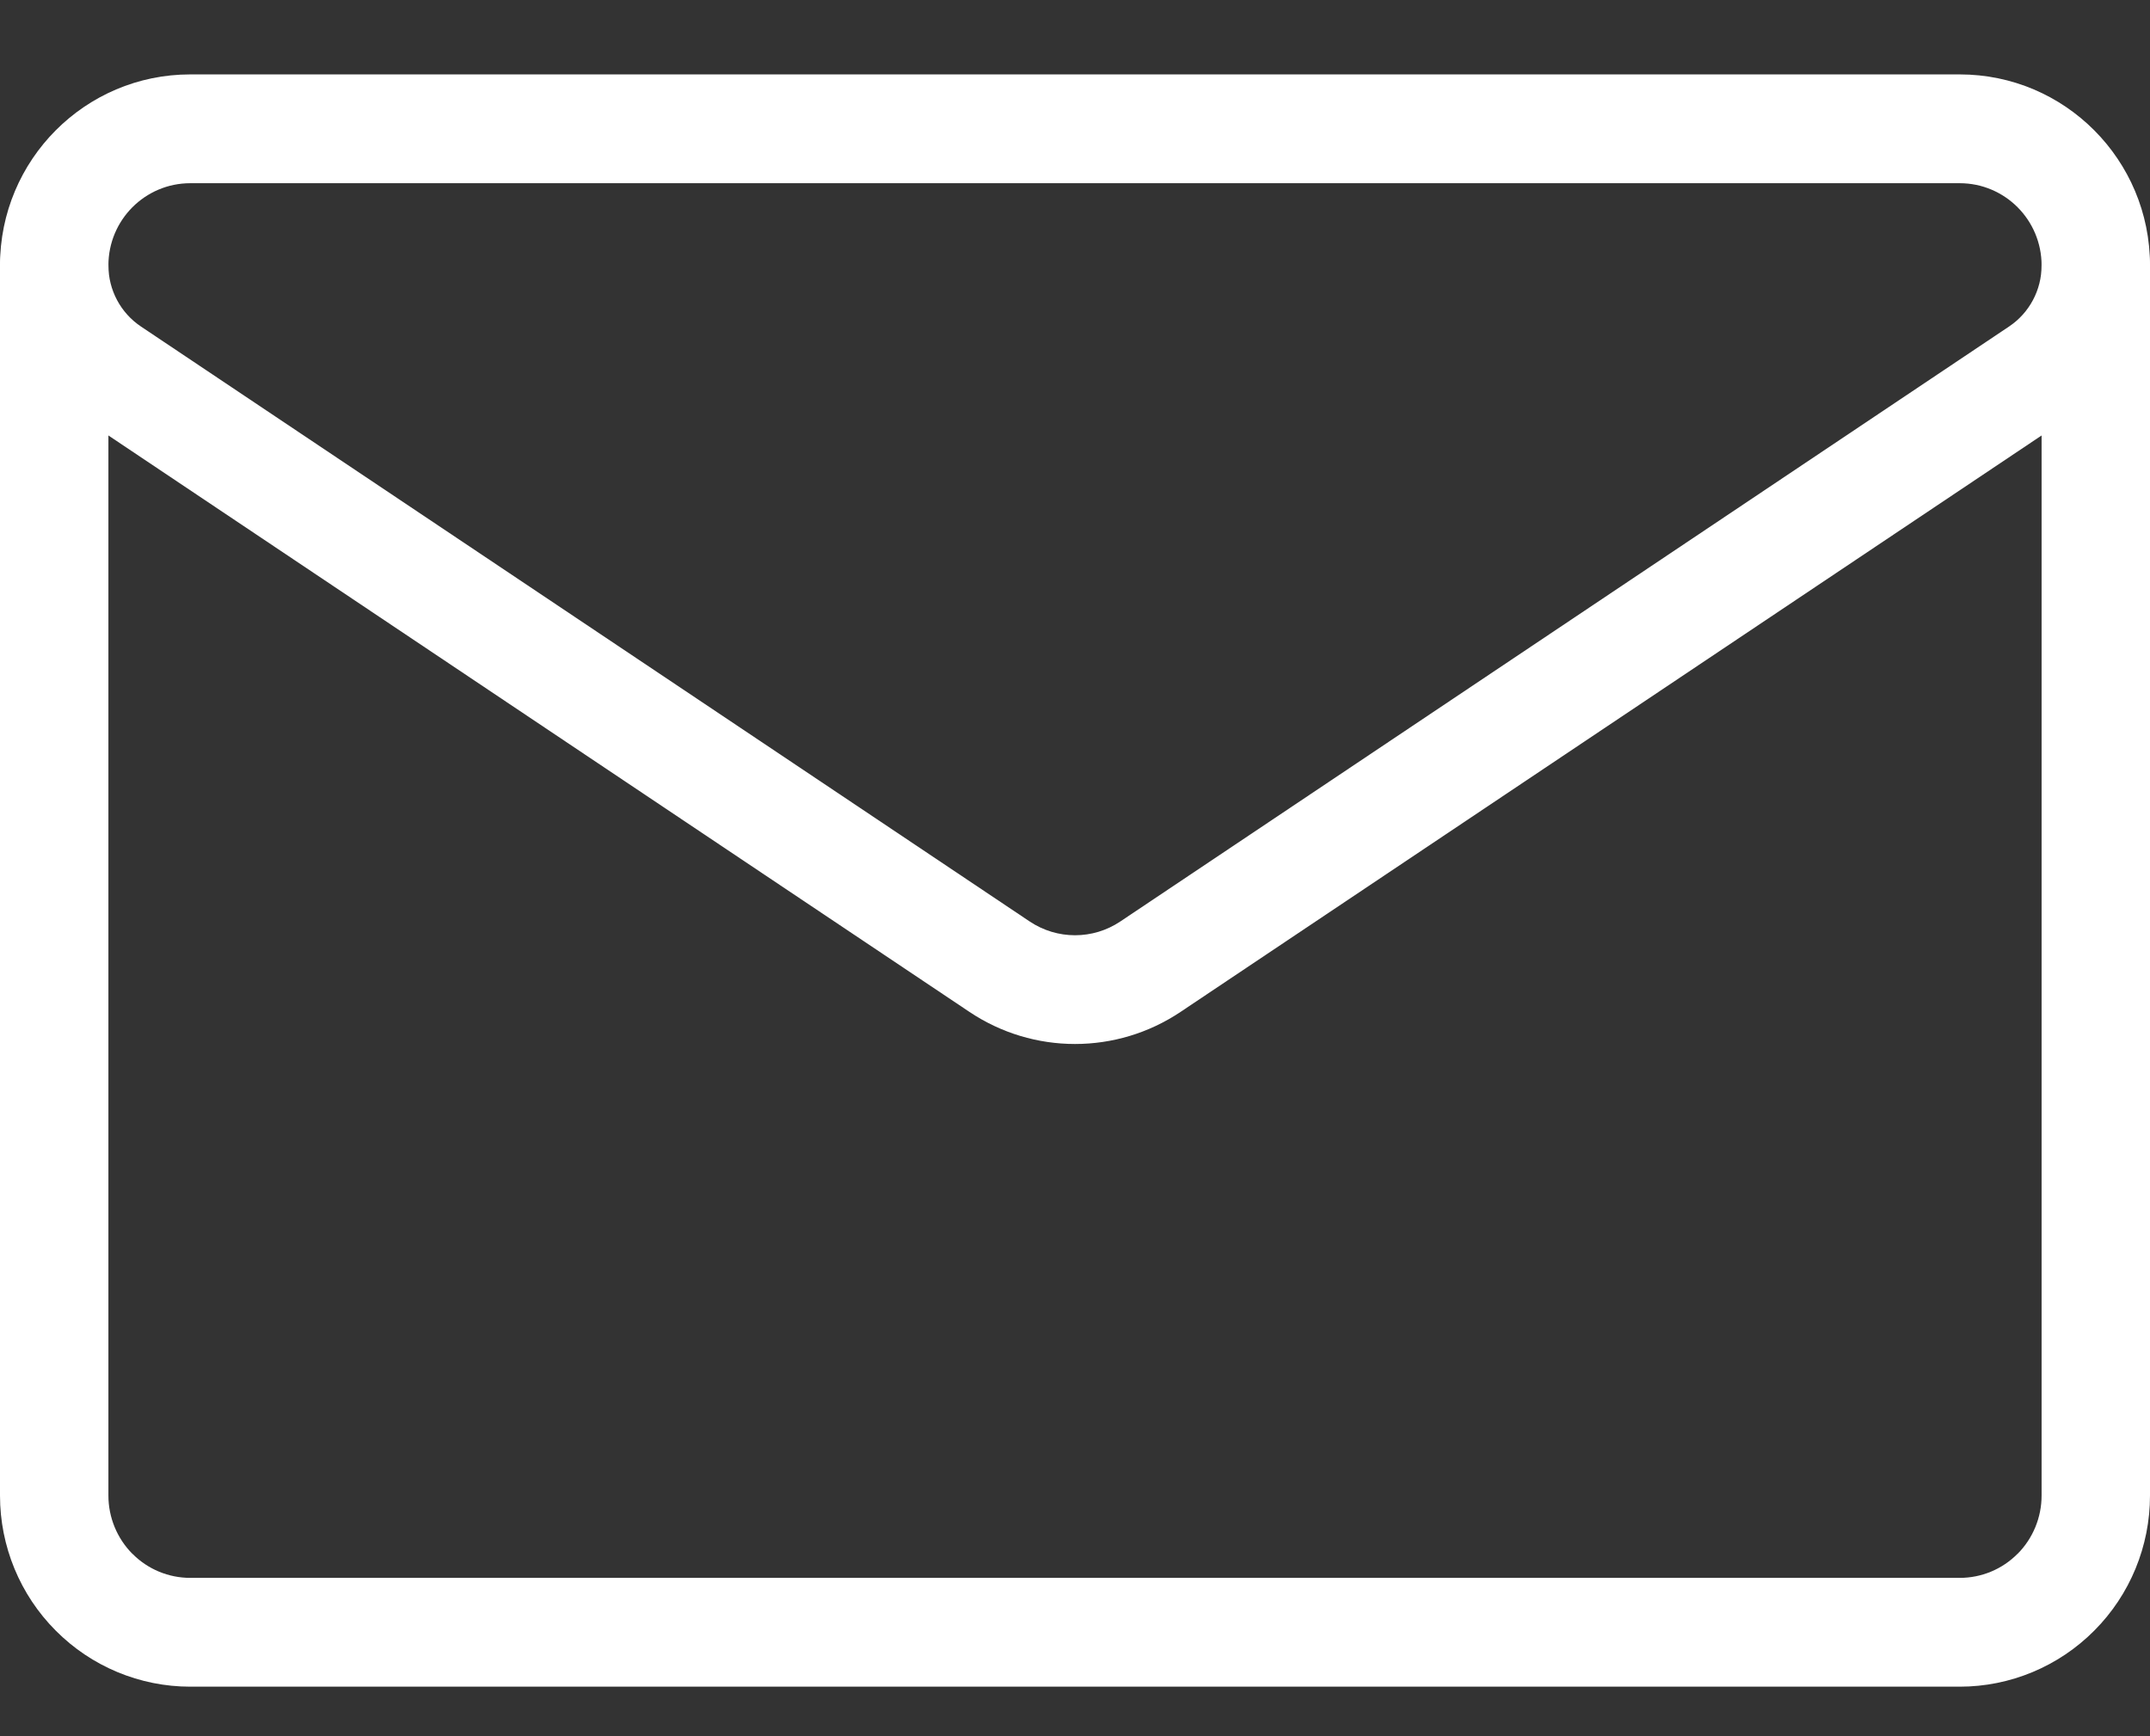 <svg width="26" height="21" viewBox="0 0 26 21" fill="none" xmlns="http://www.w3.org/2000/svg">
<rect x="0" y="0" width="26" height="21" fill="#333333" stroke="none"/>
<g id="Group 325">
<g id="g457">
<g id="g467">
<g id="Group 392">
<path id="path465 (Stroke)" fill-rule="evenodd" clip-rule="evenodd" d="M2.301 2.216C1.755 2.216 1.311 2.66 1.311 3.21V3.211C1.311 3.508 1.459 3.785 1.704 3.949L1.704 3.949C3.186 4.942 6.785 7.351 9.596 9.233C10.746 10.003 11.764 10.685 12.451 11.145L12.451 11.145C12.784 11.368 13.217 11.368 13.549 11.145L13.549 11.145C14.736 10.351 16.909 8.896 19.044 7.466C21.168 6.044 23.254 4.647 24.296 3.949L24.296 3.949C24.541 3.785 24.689 3.508 24.689 3.211V3.21C24.689 2.66 24.245 2.216 23.699 2.216H2.301ZM0 3.21C0 1.935 1.029 0.9 2.301 0.9H23.699C24.971 0.9 26 1.935 26 3.21V3.211C26 3.947 25.634 4.634 25.024 5.043C23.983 5.74 21.897 7.137 19.773 8.559C17.637 9.989 15.463 11.445 14.277 12.239C13.504 12.757 12.496 12.757 11.723 12.239C11.036 11.779 10.017 11.097 8.867 10.327C6.056 8.445 2.458 6.036 0.976 5.043M0 3.21V3.211V3.21ZM0 3.211C0 3.947 0.366 4.634 0.976 5.043L0 3.211Z" fill="white"/>
<path id="path469 (Stroke)" fill-rule="evenodd" clip-rule="evenodd" d="M0.656 2.554C1.018 2.554 1.311 2.848 1.311 3.211V18.09C1.311 18.354 1.416 18.608 1.601 18.794L1.602 18.794C1.787 18.981 2.039 19.085 2.301 19.085H23.699C23.961 19.085 24.213 18.981 24.398 18.794L24.399 18.794C24.584 18.608 24.689 18.354 24.689 18.09V3.211C24.689 2.848 24.982 2.554 25.344 2.554C25.706 2.554 26 2.848 26 3.211V18.09C26 18.702 25.758 19.29 25.326 19.723C24.895 20.157 24.309 20.401 23.699 20.401H2.301C1.691 20.401 1.105 20.157 0.674 19.723C0.242 19.29 0 18.702 0 18.09V3.211C0 2.848 0.294 2.554 0.656 2.554Z" fill="white"/>
</g>
</g>
</g>
</g>
</svg>
